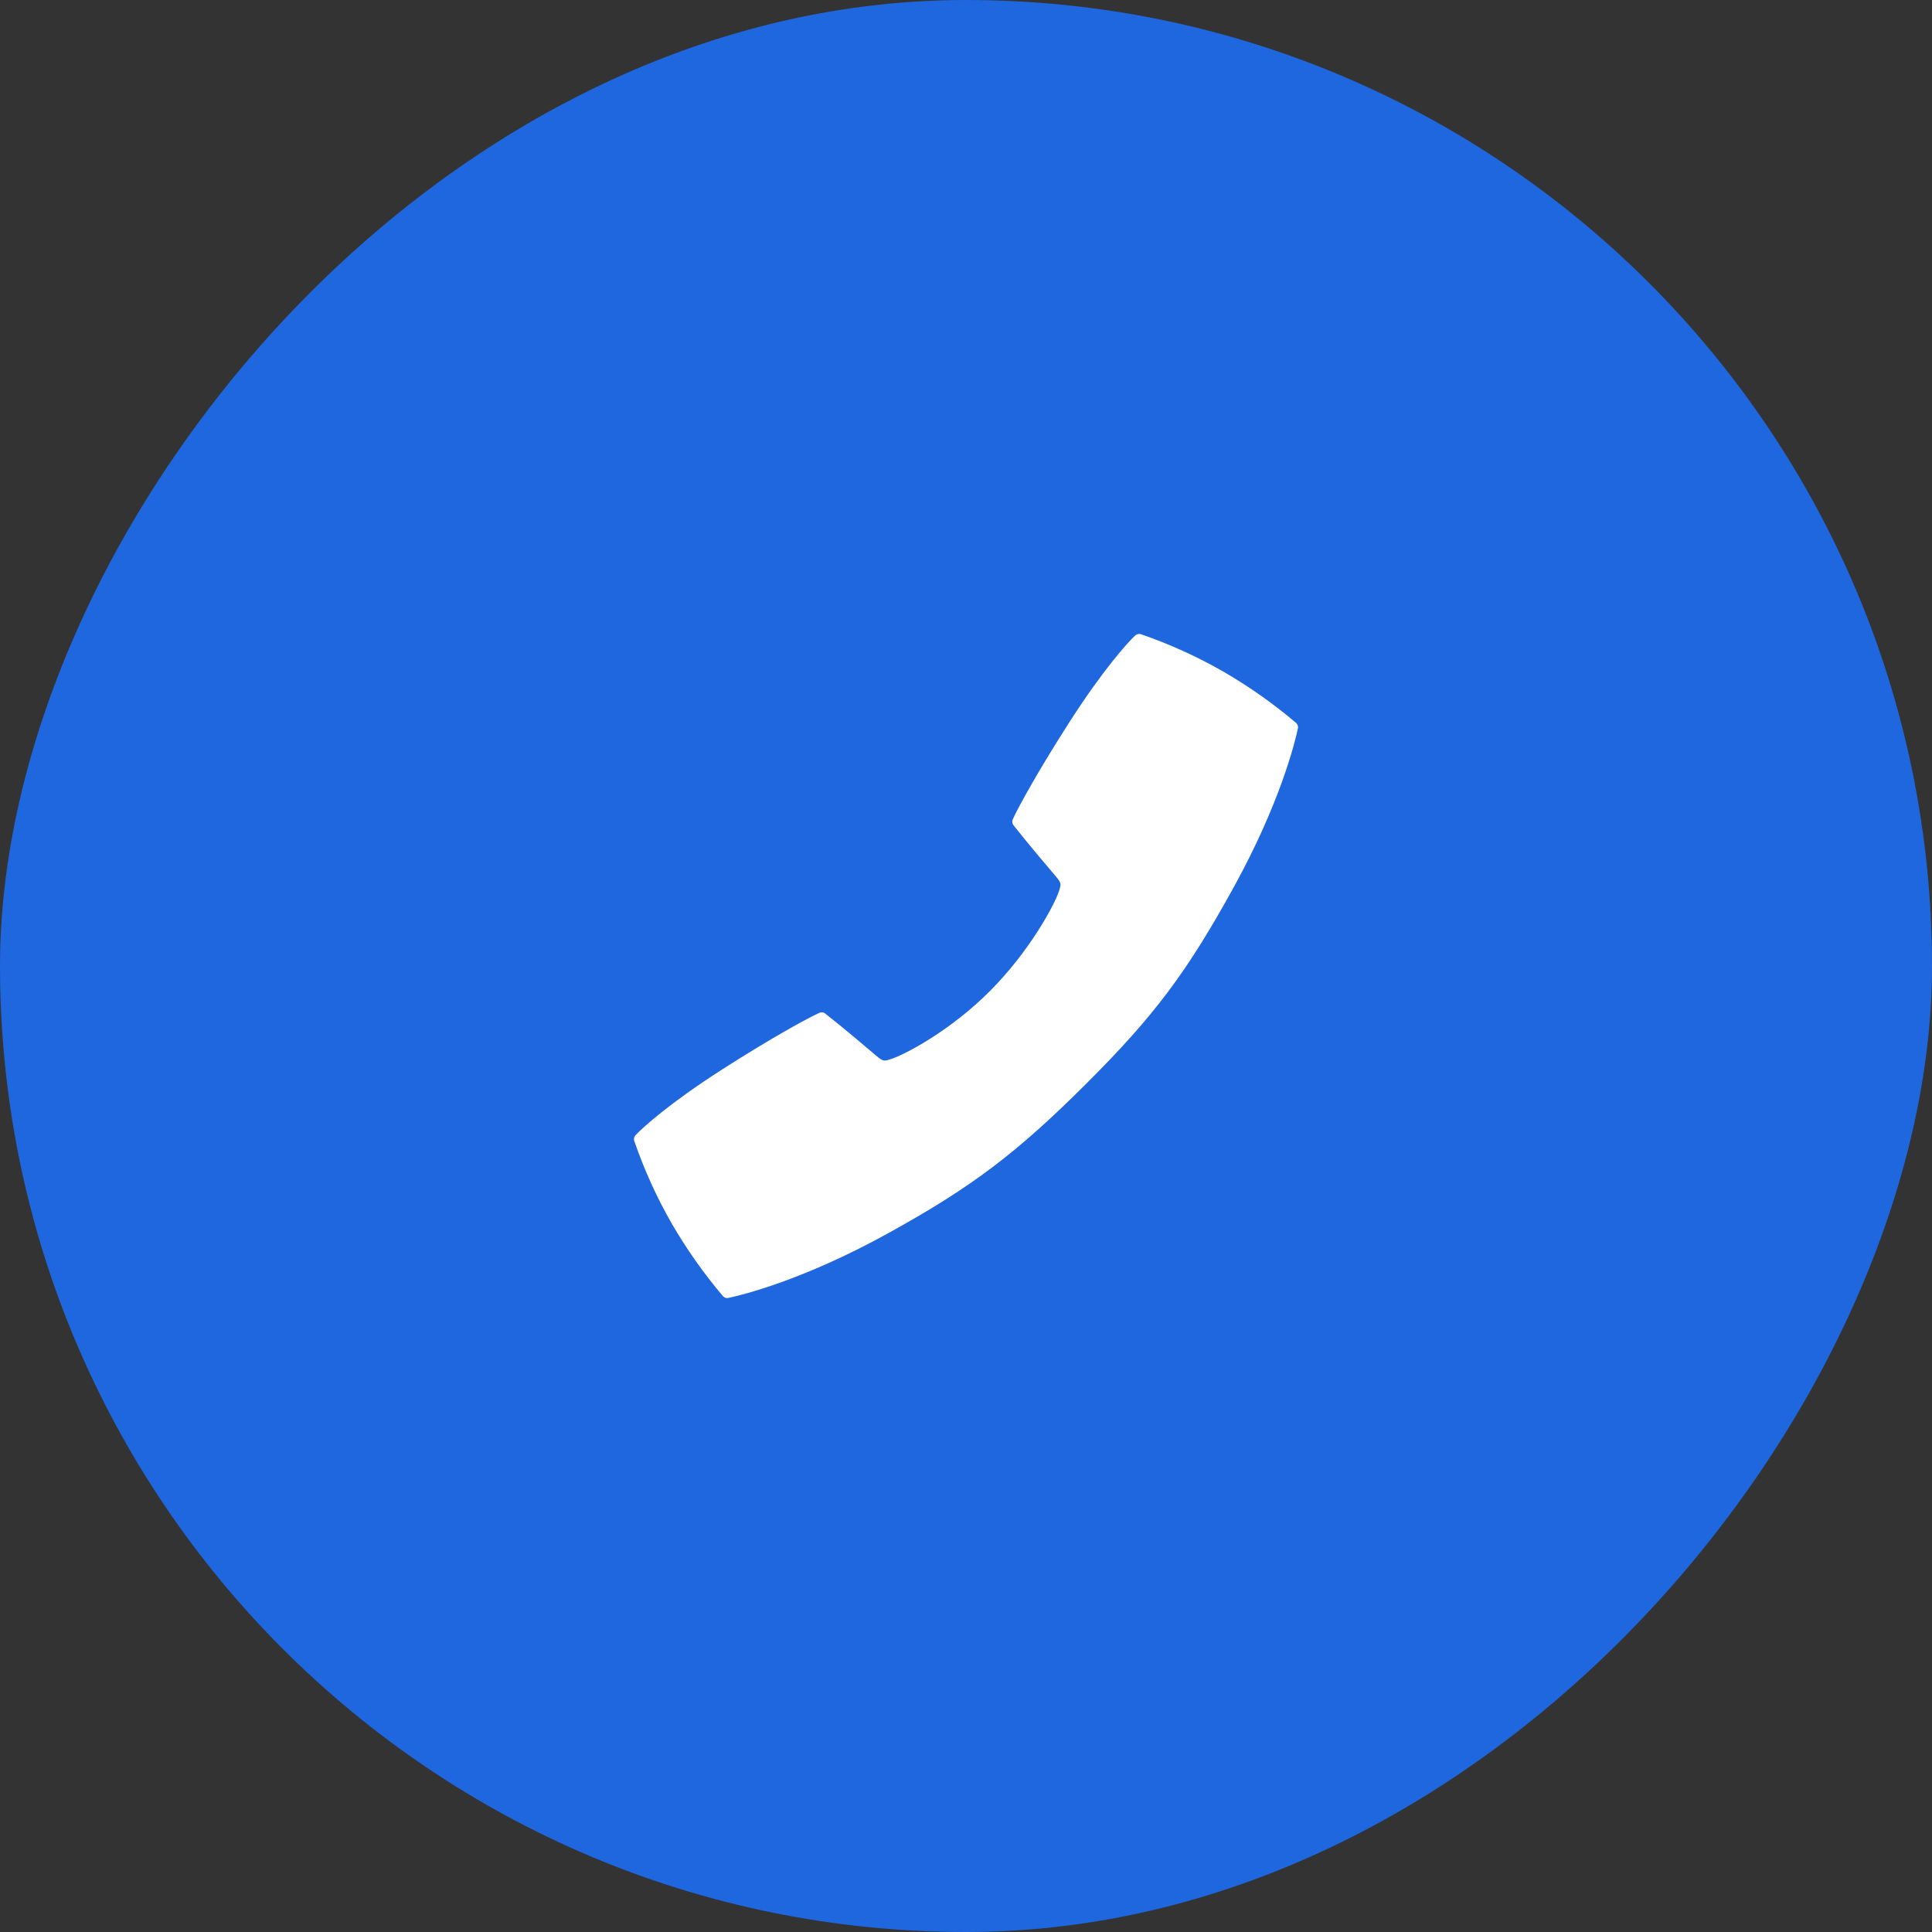<svg width="56" height="56" viewBox="0 0 56 56" fill="none" xmlns="http://www.w3.org/2000/svg">
<rect x="0" y="0" width="56" height="56" fill="#333333" stroke="none"/>
<rect width="56" height="56" rx="28" transform="matrix(-1 0 0 1 56 0)" fill="#1F67DE"/>
<path d="M18.421 32.904C18.645 32.665 19.437 31.959 20.893 31.024C22.359 30.082 23.441 29.494 23.751 29.357C23.778 29.345 23.808 29.34 23.838 29.344C23.868 29.348 23.896 29.359 23.919 29.378C24.419 29.767 25.26 30.483 25.305 30.522C25.597 30.772 25.597 30.772 25.835 30.694C26.255 30.556 27.558 29.865 28.693 28.727C29.828 27.589 30.555 26.254 30.693 25.835C30.771 25.596 30.771 25.596 30.521 25.305C30.482 25.26 29.766 24.418 29.376 23.919C29.358 23.895 29.346 23.867 29.342 23.838C29.339 23.808 29.343 23.778 29.355 23.75C29.492 23.44 30.08 22.359 31.023 20.892C31.959 19.437 32.664 18.645 32.903 18.421C32.925 18.4 32.952 18.386 32.982 18.379C33.011 18.372 33.042 18.374 33.07 18.383C33.905 18.67 34.711 19.037 35.477 19.477C36.215 19.906 36.915 20.4 37.567 20.953C37.59 20.972 37.607 20.997 37.616 21.026C37.626 21.054 37.628 21.084 37.621 21.114C37.531 21.532 37.102 23.279 35.77 25.699C34.411 28.169 33.469 29.434 31.473 31.424C29.477 33.413 28.172 34.411 25.7 35.77C23.279 37.102 21.532 37.532 21.114 37.621C21.085 37.627 21.054 37.626 21.026 37.616C20.997 37.606 20.972 37.589 20.953 37.567C20.4 36.915 19.907 36.215 19.477 35.476C19.037 34.711 18.671 33.905 18.384 33.07C18.374 33.042 18.373 33.011 18.38 32.982C18.386 32.953 18.4 32.926 18.421 32.904Z" fill="white"/>
</svg>
